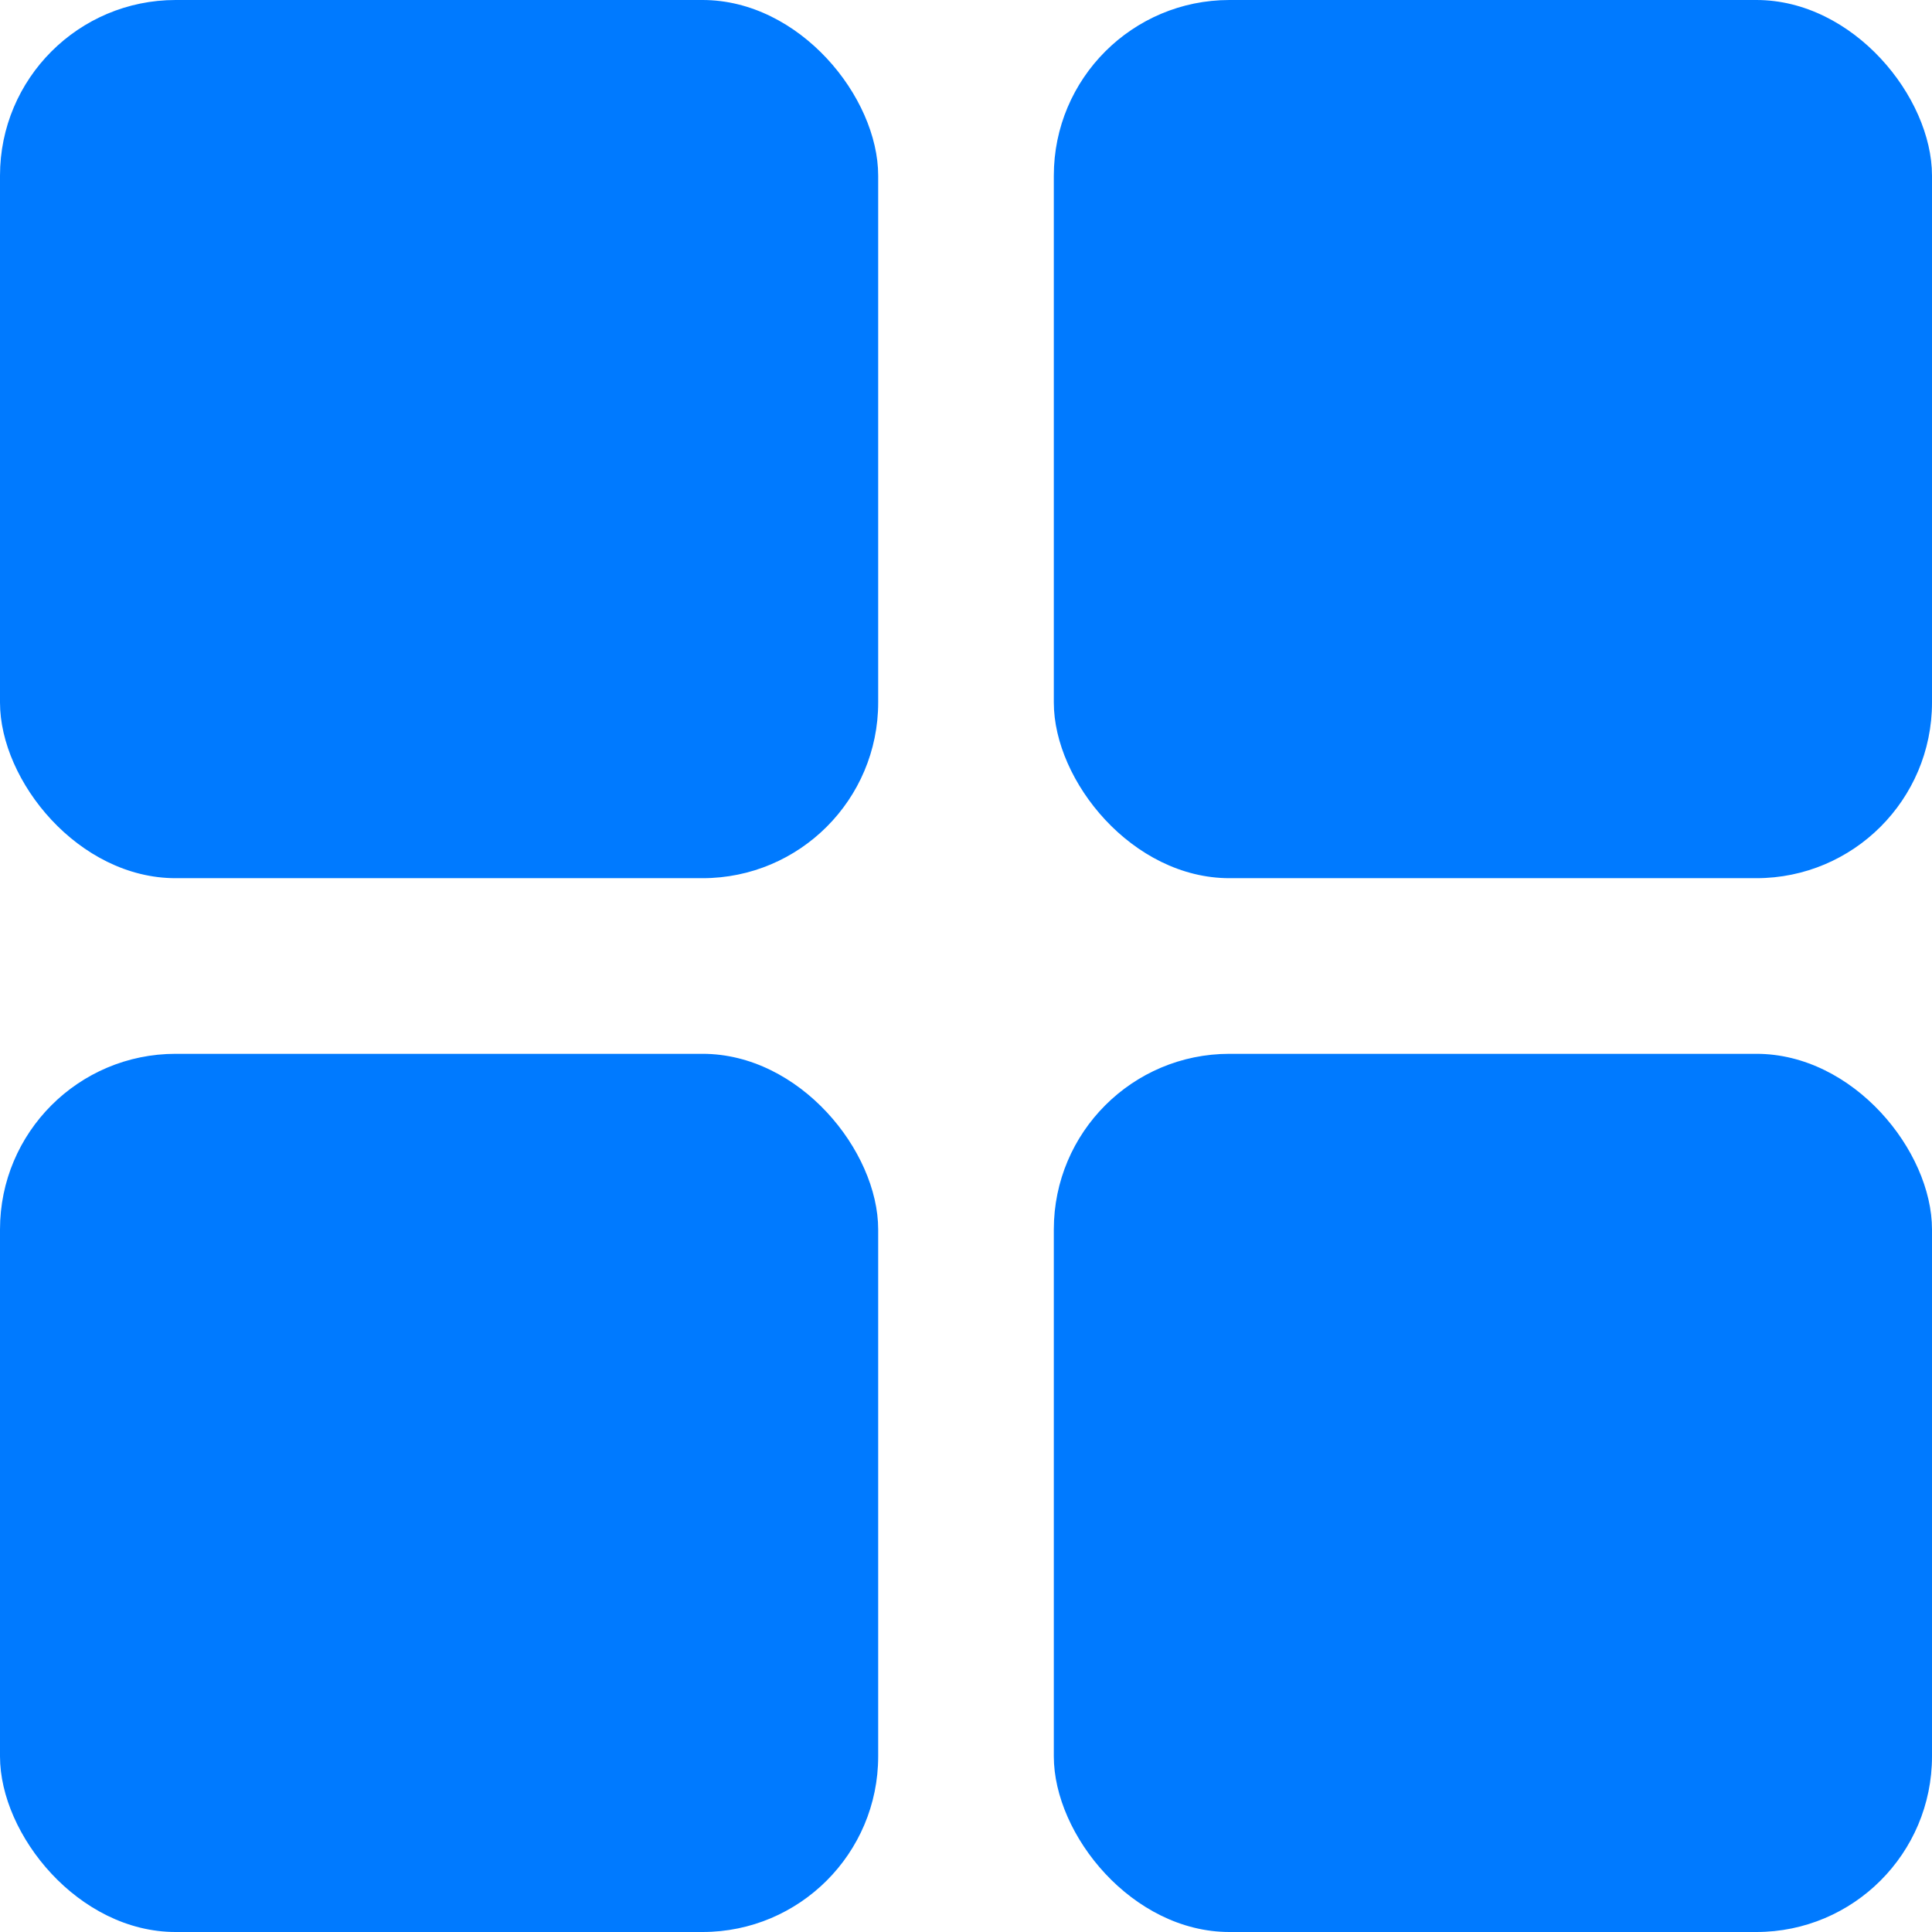 <svg width="11" height="11" viewBox="0 0 11 11" fill="none" xmlns="http://www.w3.org/2000/svg">
<rect width="5" height="5" rx="1" fill="#007AFF"/>
<rect x="6" width="5" height="5" rx="1" fill="#007AFF"/>
<rect y="6" width="5" height="5" rx="1" fill="#007AFF"/>
<rect x="6" y="6" width="5" height="5" rx="1" fill="#007AFF"/>
</svg>
